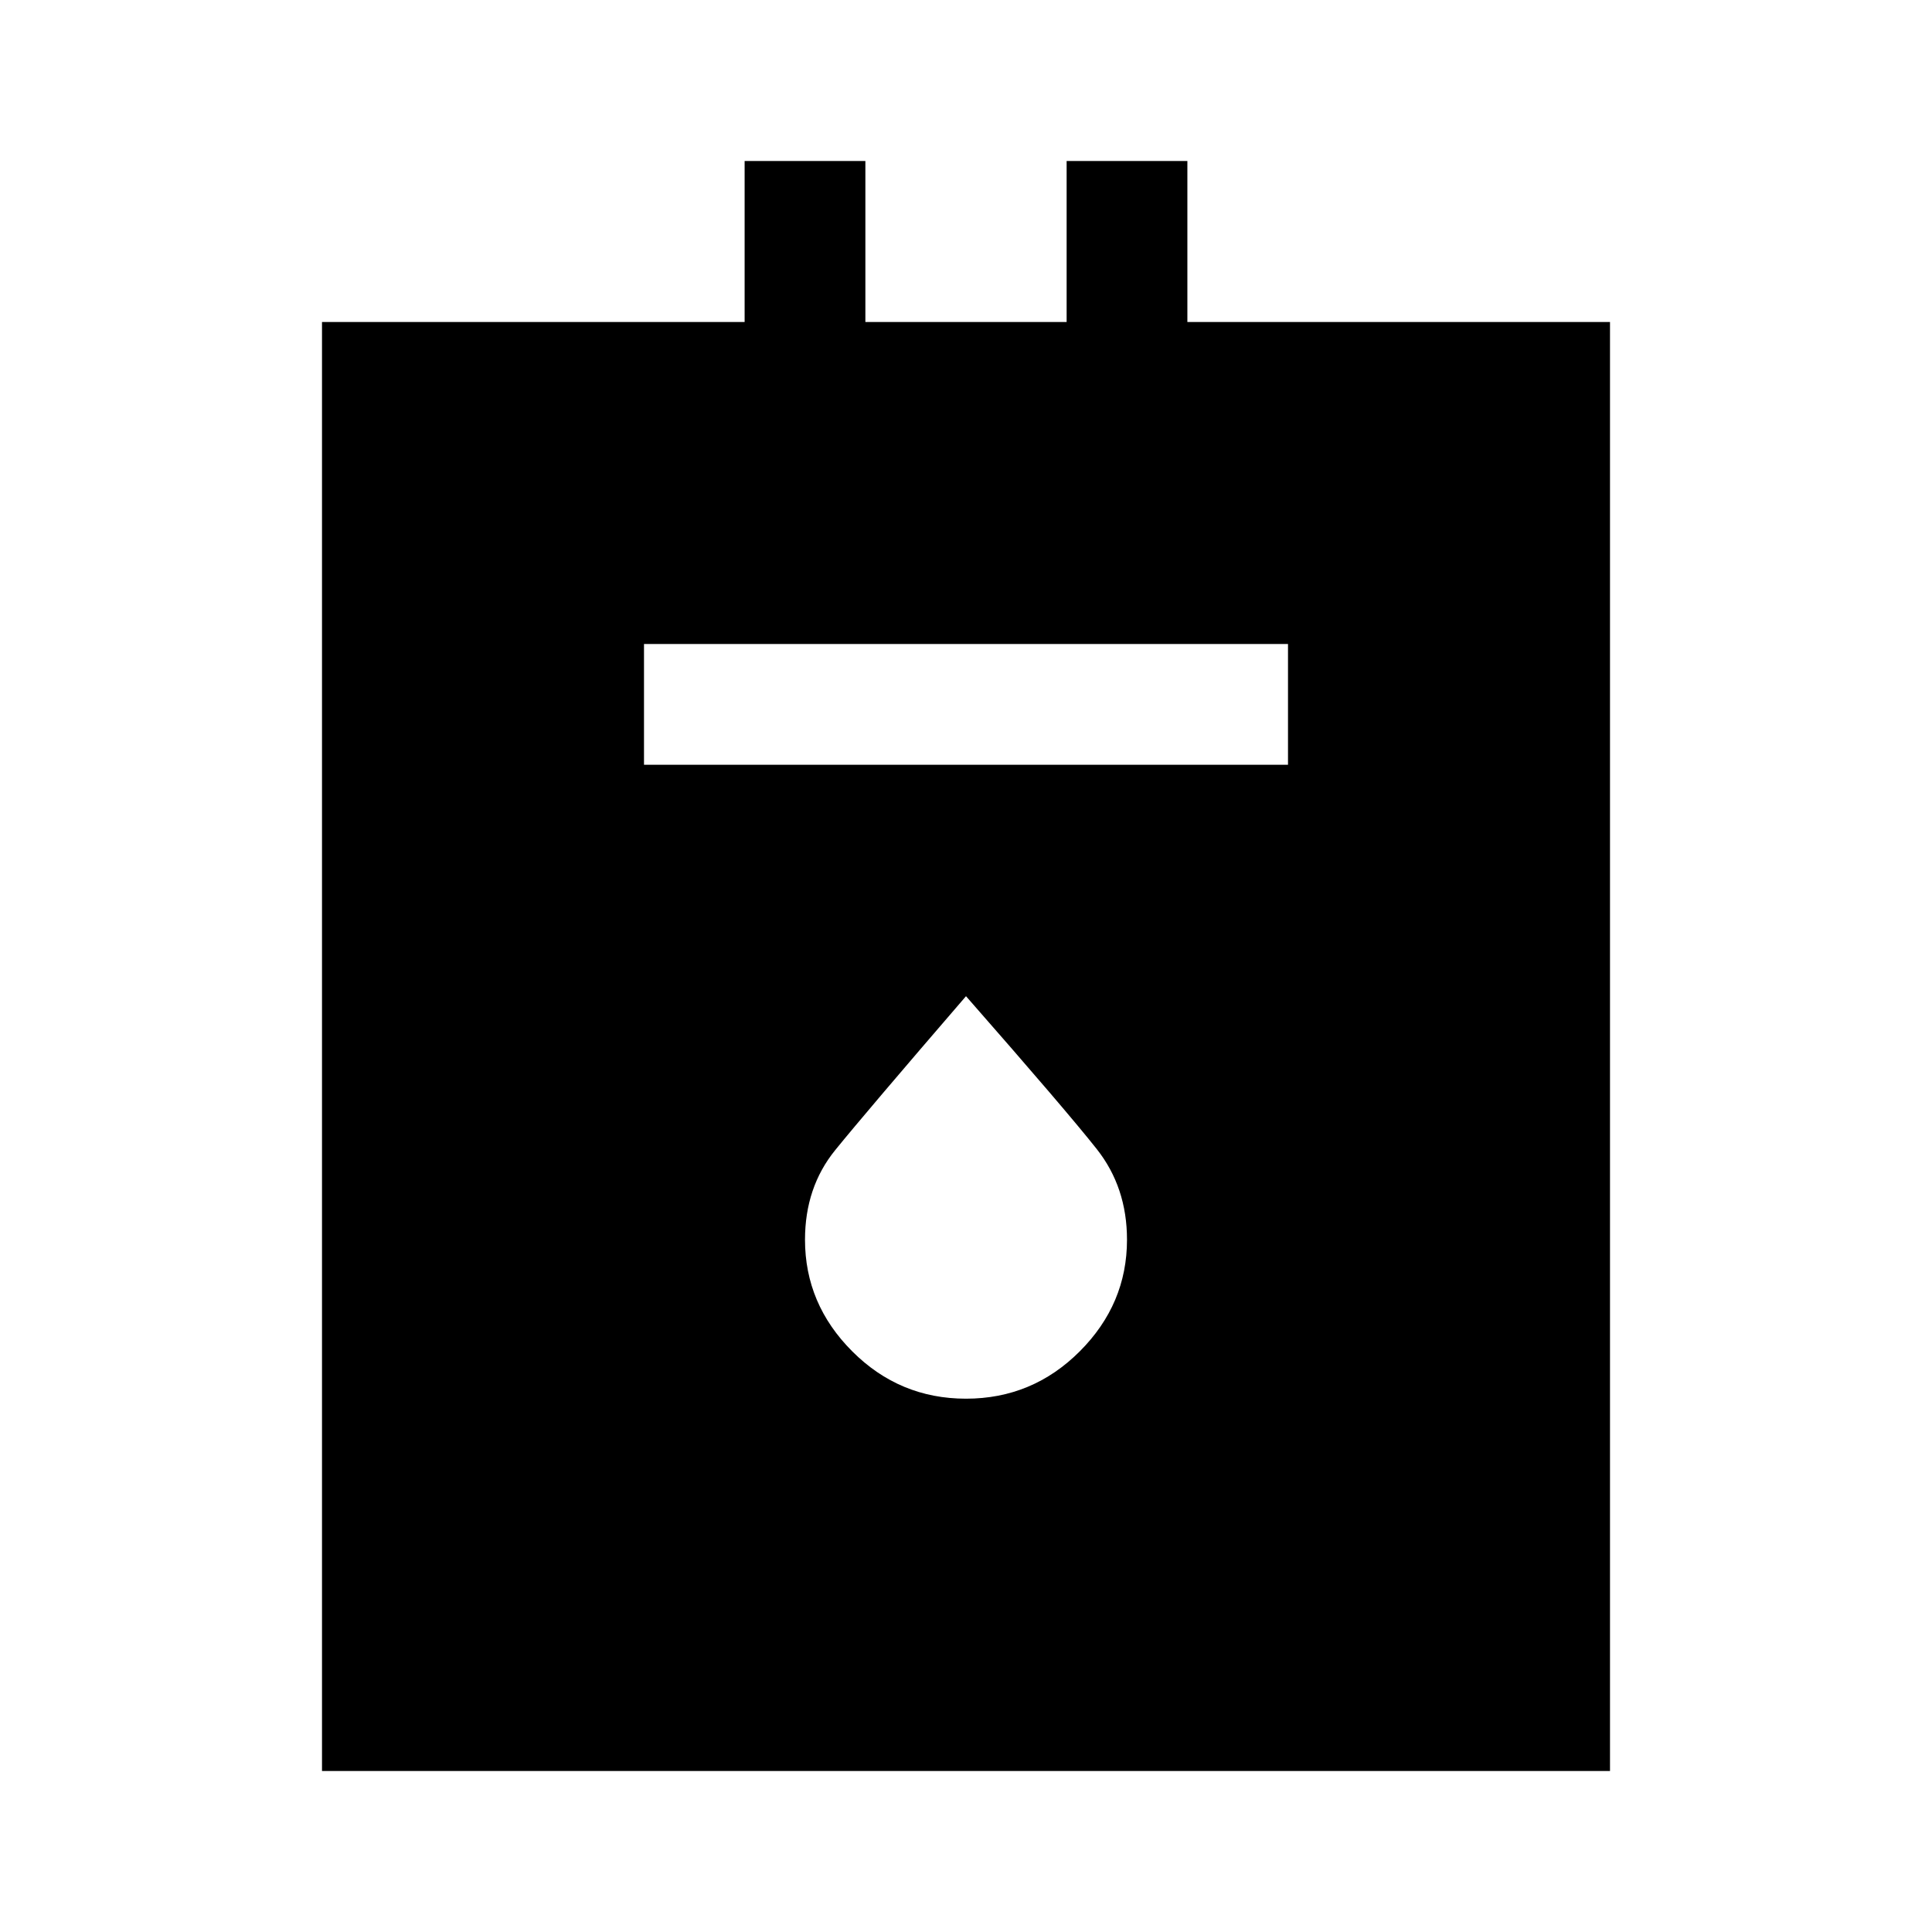 <svg xmlns="http://www.w3.org/2000/svg" width="48" height="48" viewBox="0 -960 960 960"><path d="M160-80v-720h210v-80h60v80h100v-80h60v80h210v720H160Zm160-500h320v-60H320v60Zm160 315q33 0 56.5-23.5T560-344q0-26-15-45t-65-76q-50 58-65 76.5T400-344q0 32 23.5 55.5T480-265Z"/></svg>